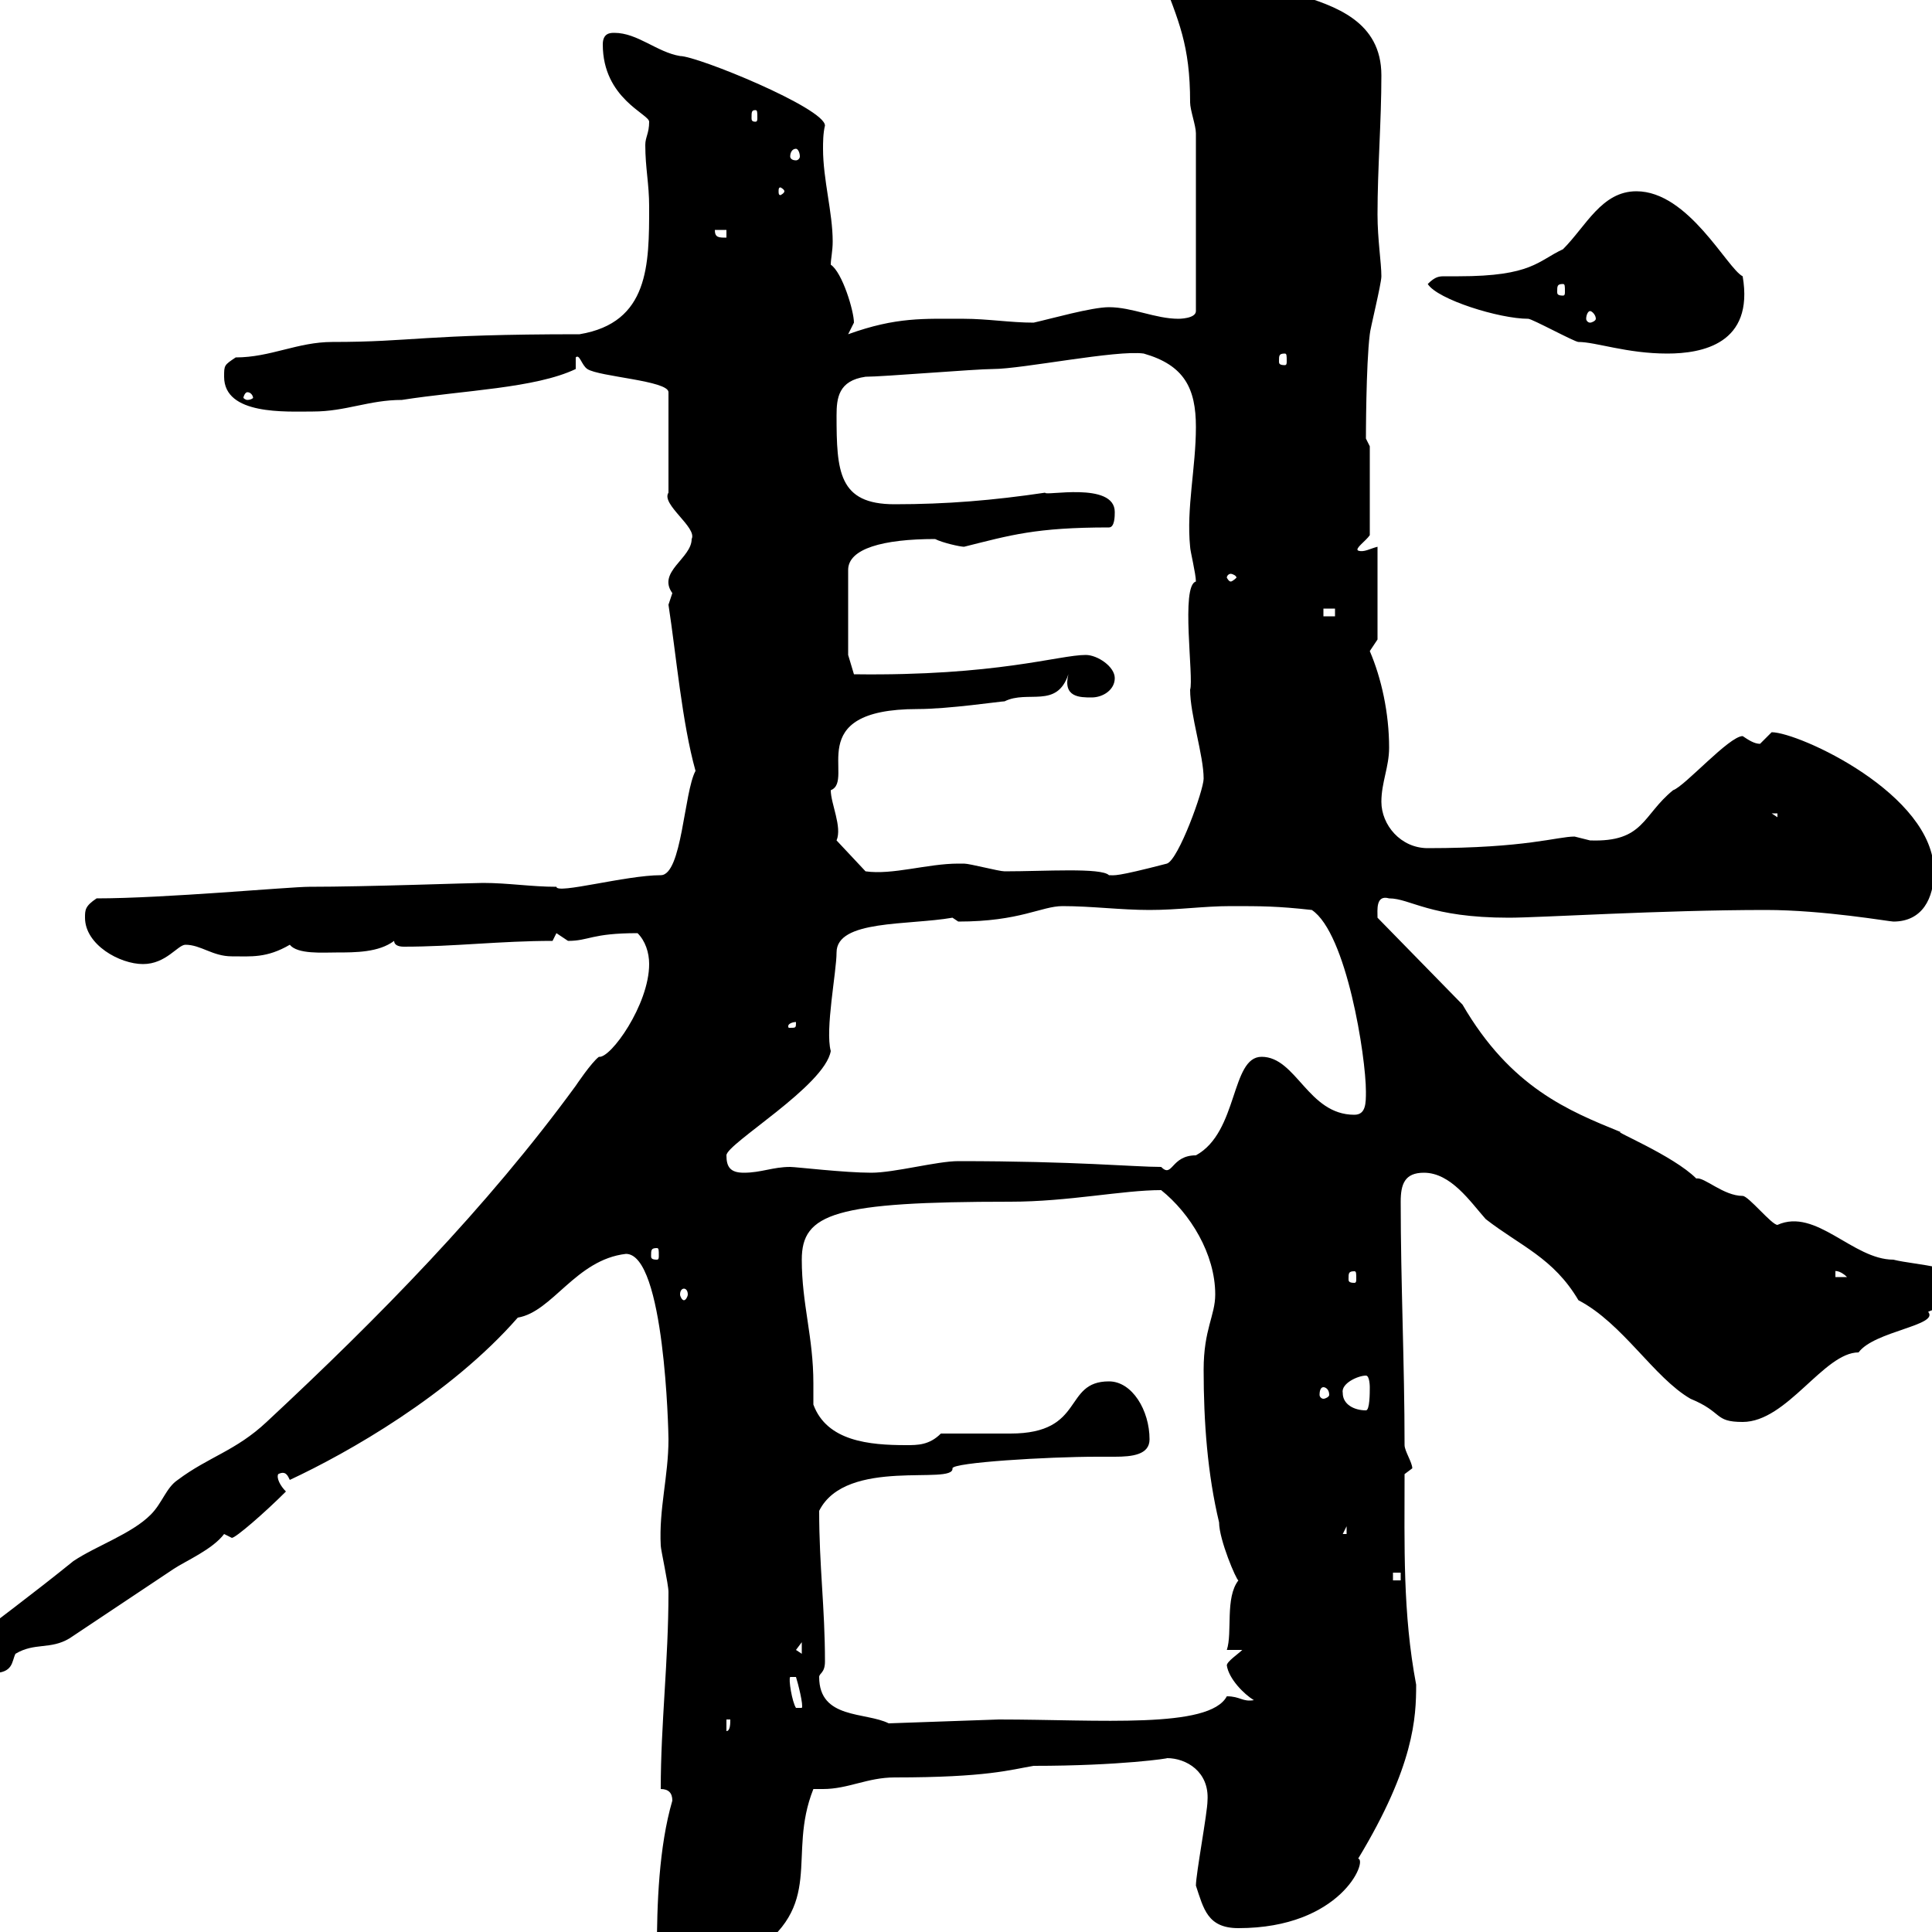 <svg xmlns="http://www.w3.org/2000/svg" xmlns:xlink="http://www.w3.org/1999/xlink" width="300" height="300"><path d="M102 303C102 305.40 104.40 308.40 108 308.40C112.80 308.40 112.80 303.30 116.40 303.60C128.40 295.80 122.10 288.30 126.30 277.80C126.60 277.80 127.50 277.80 127.80 277.80C131.70 277.80 134.70 276 138.90 276C153.30 276 156.90 274.80 160.50 274.20C174 274.20 181.80 273 181.20 273C184.20 273 187.80 275.10 187.50 279.60C187.50 281.40 185.70 291 185.70 292.80C186.90 296.40 187.50 299.40 192.30 299.40C208.20 299.40 212.40 288.90 210.90 288.60C219.60 274.20 219.90 266.70 219.90 261.60C217.80 250.50 218.10 240 218.10 228.90C218.10 228.90 219.30 228 219.30 228C219.30 227.10 218.10 225.30 218.10 224.40C218.10 211.80 217.50 199.20 217.50 186.60C217.50 183.90 218.10 182.10 221.10 182.10C225.30 182.10 228.30 186.60 230.70 189.30C236.10 193.50 241.20 195.30 245.10 201.90C252 205.50 256.80 213.90 262.50 217.20C267.60 219.30 266.10 220.80 270.60 220.80C277.50 220.80 283.20 210 288.60 210C291 206.70 301.20 205.80 299.40 203.70C301.20 202.80 304.80 202.80 306.60 200.10C304.80 196.50 297.60 196.50 294 195.60C287.70 195.60 282 187.50 276 190.20C275.10 190.20 271.50 185.70 270.60 185.70C267.60 185.70 264.60 182.70 263.40 183C259.80 179.40 250.20 175.50 251.70 175.80C243.60 172.50 234.60 168.90 227.10 156L213.90 142.50C213.90 141.30 213.60 138.90 215.70 139.50C219 139.50 222 142.50 234.30 142.50C239.10 142.50 258 141.30 274.20 141.30C283.20 141.30 293.40 143.10 294 143.10C298.50 143.10 300.30 139.50 300.30 135.30C300.30 123.30 279.30 113.70 275.10 113.70C275.10 113.70 273.30 115.50 273.30 115.50C272.40 115.50 271.50 114.90 270.60 114.30C268.50 114.30 261.60 122.10 259.80 122.70C255 126.60 255.30 130.80 246.90 130.50C246.90 130.50 244.50 129.90 244.50 129.90C241.80 129.90 237 131.70 221.70 131.70C217.50 131.70 214.50 128.10 214.50 124.50C214.50 121.50 215.70 119.10 215.70 116.10C215.70 110.70 214.50 105.30 212.70 101.10L213.90 99.30L213.90 84.90C212.70 85.20 211.80 85.80 210.90 85.50C210.30 85.20 212.10 84 212.70 83.10L212.70 69.30L212.10 68.10C212.10 68.10 212.10 56.70 212.70 51.90C212.70 51.30 214.50 44.10 214.50 42.90C214.50 40.80 213.90 37.20 213.90 33.30C213.90 26.10 214.50 18.90 214.50 11.70C214.50 3.30 207.30 0.90 201.30-0.90C198.30-2.10 191.10-4.50 190.50-4.50C189.30-4.50 185.70-7.50 184.80-7.50C183.90-7.50 179.70-6.30 180.30-3.90C183 3.30 184.80 6.90 184.80 15.90C184.80 17.10 185.70 19.50 185.70 20.70L185.70 48.30C185.70 49.50 183 49.50 183 49.50C179.40 49.50 175.80 47.70 172.20 47.70C169.50 47.70 163.20 49.50 160.50 50.10C156.90 50.10 153.30 49.50 149.70 49.50C143.40 49.50 139.20 49.20 131.70 51.90C131.70 51.90 132.60 50.10 132.60 50.10C132.60 48.30 130.80 42.30 129 41.10C129 40.20 129.30 39 129.30 37.50C129.30 33 127.80 27.90 127.80 23.10C127.80 22.20 127.80 20.70 128.10 19.50C128.10 16.80 108.30 8.70 105.60 8.70C102 8.10 99 5.10 95.40 5.10C94.80 5.10 93.60 5.10 93.60 6.90C93.60 15.30 100.80 17.70 100.80 18.90C100.80 20.70 100.20 21.30 100.20 22.50C100.20 26.10 100.80 28.50 100.80 32.10C100.80 41.10 100.80 50.10 90 51.90C65.40 51.90 64.20 53.10 51.60 53.10C46.20 53.10 42 55.50 36.60 55.50C34.80 56.70 34.80 56.70 34.80 58.50C34.80 64.50 44.40 63.90 48.60 63.90C53.70 63.90 57.30 62.10 62.40 62.10C72 60.60 83.10 60.30 89.40 57.30L89.40 55.50C90 54.90 90.30 56.70 91.20 57.30C93 58.50 103.80 59.10 103.80 60.90L103.80 76.50C102.60 78.30 108.30 81.90 107.40 83.70C107.40 86.70 102 88.80 104.40 92.10C104.40 92.10 103.80 93.90 103.80 93.90C105 101.70 105.90 112.20 108 119.70C106.20 123 105.90 135.90 102.60 135.90C97.20 135.90 86.40 138.90 86.40 137.70C82.50 137.70 78.90 137.10 75 137.10C73.20 137.10 57 137.70 48 137.70C45 137.70 25.50 139.50 15 139.50C13.20 140.70 13.20 141.30 13.20 142.50C13.20 146.70 18.60 149.70 22.20 149.70C25.80 149.70 27.60 146.70 28.80 146.70C31.20 146.70 33 148.50 36 148.50C39 148.50 41.40 148.80 45 146.70C46.20 148.20 50.10 147.90 52.20 147.90C55.20 147.90 58.80 147.90 61.20 146.10C61.20 146.70 61.80 147 62.70 147C70.50 147 77.70 146.10 85.80 146.10C85.80 146.10 86.40 144.90 86.40 144.90C86.40 144.90 88.20 146.10 88.20 146.10C91.50 146.10 91.80 144.90 99 144.90C100.20 146.10 100.80 147.90 100.80 149.70C100.80 156 94.80 164.40 93 164.10C91.80 165 89.40 168.60 89.40 168.60C75.60 187.50 58.80 204.60 41.40 220.80C36.60 225.30 32.40 226.20 27.60 229.80C25.80 231 25.20 233.40 23.40 235.20C20.40 238.20 15 240 11.40 242.40C5.10 247.50-0.60 251.70-7.20 256.80C-9.30 260.70-3.60 259.80-1.20 259.80C2.10 259.80 1.80 258 2.40 256.80C5.40 255 7.80 256.20 10.80 254.40C16.20 250.80 21.60 247.20 27 243.60C28.80 242.40 33 240.60 34.80 238.20L36 238.80C36.60 238.80 41.10 234.90 44.40 231.60C43.50 230.70 42.90 229.50 43.20 228.90C44.40 228.30 44.70 229.20 45 229.80C54 225.60 69.90 216.60 80.40 204.60C85.80 203.70 89.40 195.60 97.20 194.70C103.20 194.70 103.80 222.30 103.80 223.50C103.80 229.20 102.30 234.30 102.60 240C102.60 240.60 103.80 246 103.80 247.20C103.80 258 102.60 267.60 102.60 277.80C103.80 277.80 104.40 278.40 104.40 279.60C102.30 286.80 102 295.80 102 303ZM112.80 267L113.40 267C113.40 267.60 113.40 268.80 112.80 268.80ZM127.20 260.40C127.20 259.80 128.10 259.80 128.10 258C128.10 249.60 127.20 243.30 127.20 234.60C131.40 226.20 148.20 230.70 147.90 228C147.90 227.10 162.60 226.20 170.40 226.20C171 226.20 172.20 226.20 173.10 226.20C175.80 226.20 178.50 225.90 178.50 223.50C178.50 219 175.80 214.50 172.20 214.50C165 214.50 168.60 222.60 156.90 222.60C155.10 222.60 147.90 222.60 146.10 222.60C144.30 224.40 142.50 224.40 140.70 224.40C135 224.40 128.40 223.80 126.30 218.10C126.30 216.90 126.30 215.70 126.30 214.80C126.30 207.60 124.50 202.50 124.50 195.60C124.50 188.40 129.60 186.60 156.90 186.60C165.90 186.60 174.30 184.80 180.30 184.80C184.80 188.40 188.70 194.70 188.70 201C188.70 204.30 186.90 206.40 186.90 212.70C186.90 220.80 187.50 228.90 189.30 236.40C189.30 239.10 192 245.40 192.30 245.40C190.20 248.10 191.40 253.50 190.50 256.20L192.90 256.20C192.30 256.80 190.50 258 190.50 258.60C190.80 260.70 193.20 263.10 194.70 264C192.90 264.30 192.60 263.40 190.50 263.40C187.80 268.50 170.70 267 155.10 267L138 267.60C134.40 265.80 127.20 267 127.20 260.40ZM122.70 260.40L123.60 260.40C123.90 261.30 124.80 264.90 124.50 265.20L123.60 265.20C123 264.30 122.40 260.70 122.70 260.40ZM123.60 256.20L124.50 255L124.50 256.80ZM216.30 244.20L217.50 244.20L217.50 245.40L216.30 245.40ZM209.10 237L209.10 238.20L208.50 238.20ZM208.50 216.30C208.20 214.80 210.90 213.60 212.10 213.60C212.70 213.60 212.70 215.40 212.70 215.40C212.70 216.30 212.70 219 212.10 219C210.30 219 208.50 218.10 208.50 216.30ZM205.50 215.40C205.80 215.40 206.40 215.70 206.40 216.60C206.40 216.90 205.80 217.20 205.50 217.20C205.20 217.20 204.90 216.90 204.90 216.60C204.90 215.70 205.20 215.40 205.50 215.40ZM106.20 200.10C106.50 200.10 106.80 200.40 106.80 201C106.80 201.30 106.50 201.90 106.20 201.90C105.90 201.90 105.60 201.30 105.60 201C105.60 200.40 105.90 200.10 106.20 200.10ZM210.30 197.40C210.60 197.40 210.60 197.70 210.60 198.60C210.60 198.90 210.60 199.20 210.30 199.20C209.40 199.20 209.40 198.90 209.40 198.60C209.40 197.70 209.40 197.40 210.30 197.40ZM285 197.40C284.70 197.40 285.60 197.10 286.80 198.30L285 198.30ZM102 193.80C102.30 193.80 102.30 194.10 102.30 195C102.30 195.30 102.30 195.60 102 195.60C101.10 195.60 101.10 195.30 101.10 195C101.10 194.10 101.10 193.80 102 193.80ZM112.80 179.40C112.80 177.60 128.10 168.60 129 163.20C128.10 159.90 129.90 150.90 129.90 147.90C129.90 142.80 141 143.70 147.90 142.50C147.90 142.50 148.80 143.10 148.80 143.10C158.40 143.10 161.70 140.70 165 140.70C169.50 140.70 174 141.30 178.50 141.30C183 141.30 186.90 140.70 191.10 140.70C195.90 140.70 198.30 140.70 203.70 141.30C209.10 144.90 212.10 164.10 212.10 169.50C212.10 171.30 212.10 173.10 210.30 173.10C203.10 173.10 201.30 164.10 195.90 164.10C191.10 164.10 192.30 175.80 185.70 179.40C181.80 179.40 182.10 183 180.30 181.20C176.10 181.20 167.10 180.30 148.80 180.30C145.50 180.30 138.90 182.10 135.30 182.10C131.10 182.10 123.60 181.20 122.70 181.20C120 181.20 118.20 182.10 115.50 182.10C113.40 182.10 112.80 181.20 112.80 179.40ZM123.60 158.70C123.60 159.60 123.60 159.60 122.70 159.60C122.40 159.60 122.40 159.60 122.40 159.30C122.40 159 123 158.70 123.60 158.70C123.60 158.70 123.60 158.70 123.60 158.70ZM148.80 134.10C144 134.10 138.60 135.90 134.40 135.30L129.90 130.50C130.80 128.40 129 124.80 129 122.70C132.90 121.20 124.20 110.10 142.50 110.10C147.30 110.10 155.40 108.90 156 108.90C159.60 107.10 164.10 110.10 165.90 104.70C165 108.30 167.70 108.30 169.50 108.30C171.30 108.30 173.10 107.10 173.10 105.30C173.10 103.50 170.40 101.70 168.60 101.70C164.40 101.70 154.80 105 132.60 104.70L131.70 101.70L131.70 88.50C131.70 85.20 137.10 83.70 145.20 83.70C146.40 84.30 149.10 84.90 149.70 84.90C156.90 83.10 160.80 81.90 172.20 81.90C173.10 81.90 173.10 80.10 173.10 79.50C173.10 74.70 162 77.10 162.30 76.50C154.20 77.70 147 78.30 138.90 78.30C130.20 78.30 129.90 73.20 129.90 64.50C129.90 61.80 130.20 59.10 134.40 58.50C137.10 58.50 151.50 57.30 154.20 57.30C158.70 57.30 173.40 54.30 177.60 54.90C183.90 56.70 185.70 60.30 185.70 66.30C185.70 72.60 184.20 78.90 184.80 84.90C184.80 85.50 185.70 89.10 185.70 90.30C183.30 90.90 185.40 105.30 184.80 107.10C184.80 111 186.90 117.30 186.90 120.90C186.90 122.70 183 133.50 181.20 134.10C173.10 136.20 173.10 135.90 172.20 135.90C171 134.70 162.30 135.30 156 135.30C155.10 135.30 150.60 134.10 149.70 134.10C149.70 134.10 148.80 134.10 148.80 134.10ZM275.10 126.30L276 126.30L276 126.90ZM205.50 94.50L207.30 94.50L207.30 95.70L205.50 95.70ZM191.10 89.10C191.40 89.10 192 89.40 192 89.70C192 89.70 191.40 90.30 191.10 90.30C190.80 90.30 190.50 89.70 190.50 89.70C190.50 89.40 190.80 89.10 191.10 89.10ZM38.40 60.90C39 60.90 39.30 61.50 39.30 61.80C39.30 61.80 39 62.10 38.40 62.10C38.10 62.10 37.80 61.80 37.80 61.80C37.80 61.50 38.10 60.90 38.40 60.90ZM199.50 54.90C199.80 54.90 199.80 55.20 199.80 56.10C199.80 56.40 199.80 56.70 199.50 56.70C198.60 56.70 198.60 56.40 198.60 56.10C198.60 55.20 198.60 54.90 199.50 54.90ZM221.70 44.10C223.20 46.50 232.80 49.50 237.30 49.50C237.90 49.50 244.50 53.10 245.10 53.10C247.80 53.10 252.60 54.90 258.90 54.90C264.30 54.90 272.40 53.40 270.60 42.90C268.20 41.70 262.20 29.70 254.10 29.70C248.70 29.70 246.30 35.10 242.70 38.70C238.80 40.50 237.90 42.90 226.50 42.90C225.60 42.90 225 42.90 224.40 42.90C223.50 42.90 222.90 42.90 221.70 44.10ZM246.90 48.30C247.20 48.30 247.80 48.90 247.80 49.50C247.80 49.80 247.20 50.10 246.90 50.10C246.60 50.10 246.30 49.80 246.30 49.50C246.30 48.90 246.60 48.30 246.90 48.30ZM242.70 44.10C243 44.10 243 44.40 243 45.30C243 45.60 243 45.90 242.70 45.90C241.80 45.90 241.80 45.60 241.80 45.30C241.80 44.40 241.80 44.10 242.70 44.10ZM111 35.70L112.80 35.70L112.80 36.90C111.60 36.90 111 36.90 111 35.70ZM121.80 29.70C121.80 30 121.20 30.30 121.20 30.30C120.90 30.30 120.90 30 120.90 29.70C120.90 29.40 120.90 29.10 121.20 29.10C121.20 29.10 121.80 29.40 121.80 29.70ZM123.60 23.10C123.90 23.10 124.20 23.70 124.20 24.30C124.20 24.60 123.90 24.90 123.60 24.90C123 24.90 122.70 24.60 122.70 24.30C122.70 23.70 123 23.10 123.60 23.10ZM117.30 17.10C117.60 17.10 117.60 17.40 117.60 18.30C117.60 18.60 117.60 18.90 117.30 18.90C116.70 18.90 116.70 18.60 116.70 18.30C116.70 17.40 116.70 17.10 117.30 17.10Z"/></svg>